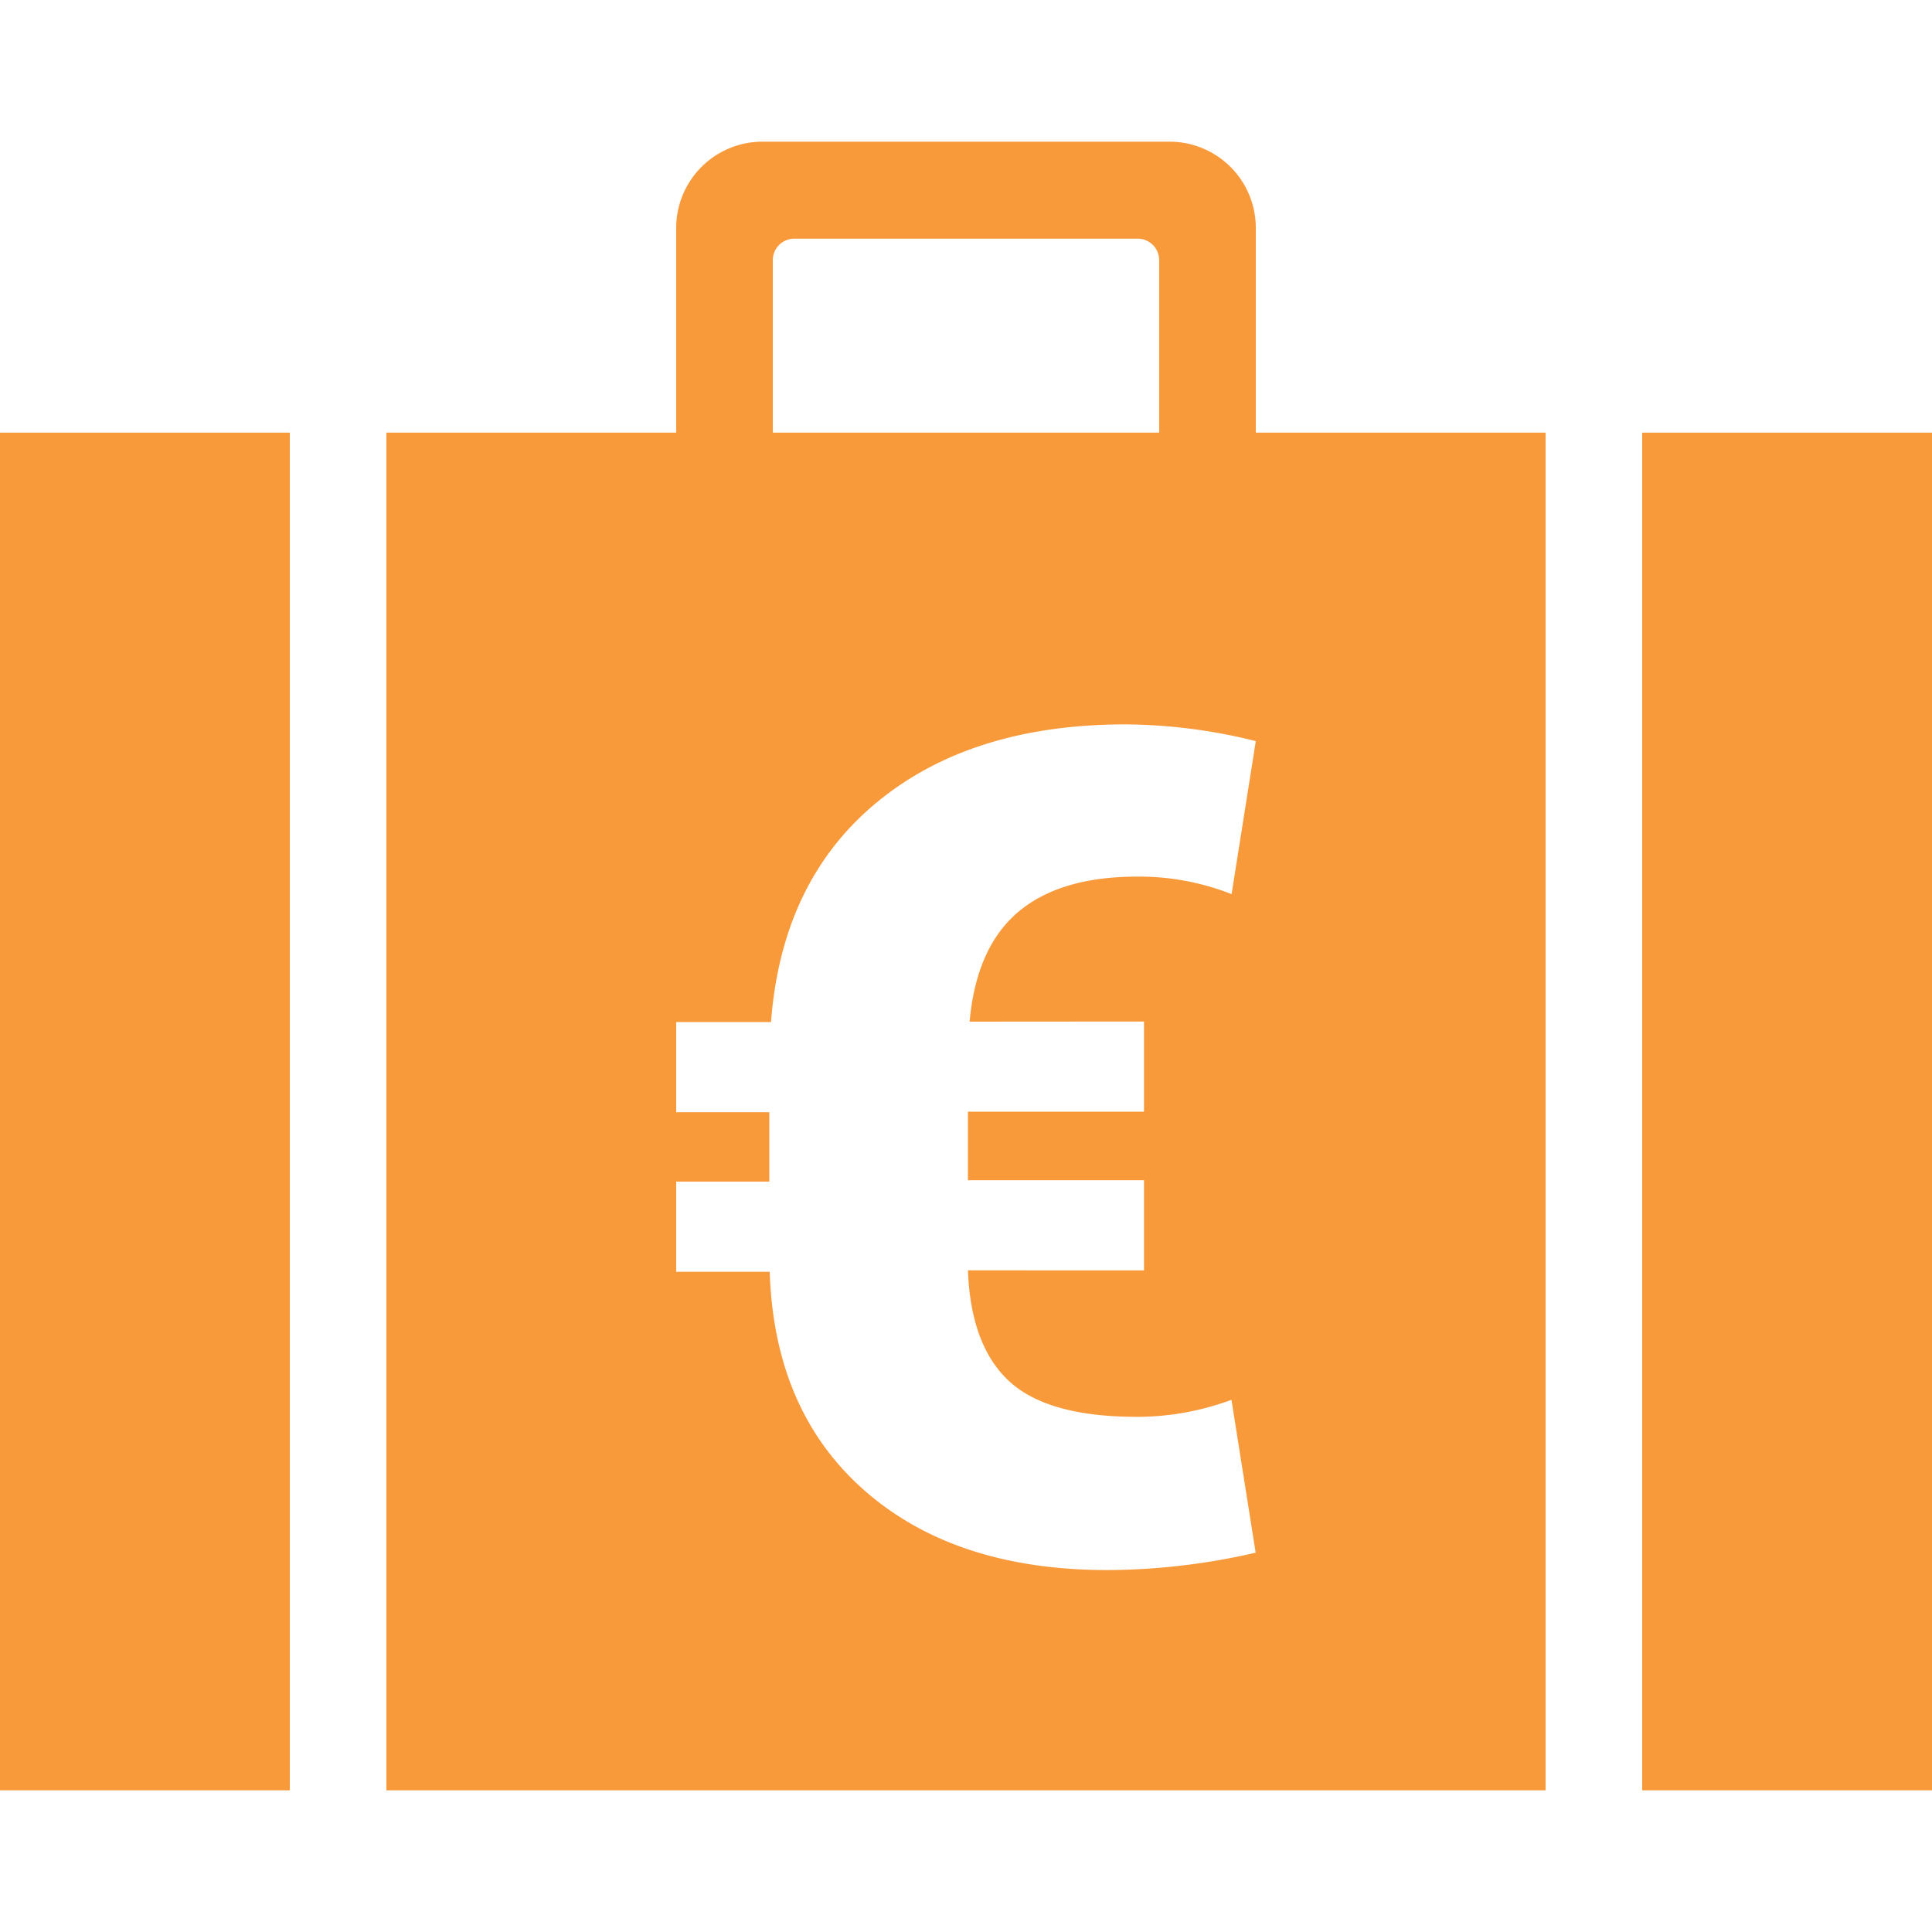 <svg id="Layer_1" data-name="Layer 1" xmlns="http://www.w3.org/2000/svg" viewBox="0 0 150 150"><defs><style>.cls-1{fill:#f8993a;}</style></defs><title>ikoni-varainsiirtovero</title><polygon class="cls-1" points="0 33.59 0 132.31 0 139 22.5 139 22.5 33.59 6.67 33.59 0 33.59"/><polygon class="cls-1" points="143.33 33.59 127.5 33.59 127.5 139 150 139 150 132.31 150 33.59 143.33 33.59"/><path class="cls-1" d="M97.5,17.69A6.7,6.7,0,0,0,90.83,11H59.17a6.7,6.7,0,0,0-6.67,6.69v15.9H30V139h90V33.59H97.5ZM60,20.2a1.67,1.67,0,0,1,1.67-1.67H88.33A1.67,1.67,0,0,1,90,20.2V33.59H60ZM88.82,79.31v7H75.15v5.32H88.82v7H75.15q.22,5.78,3.13,8.54T87.9,110a21.05,21.05,0,0,0,7.71-1.32l1.88,11.87A51.85,51.85,0,0,1,86,121.9q-11.83,0-18.86-6.16t-7.38-17H52.5v-7h7.23V86.35H52.5v-7h7.36q.83-10.91,8.15-17t19.32-6.11A42.63,42.63,0,0,1,97.5,57.54L95.62,69.42a19.56,19.56,0,0,0-7.32-1.36q-6,0-9.25,2.75t-3.77,8.51Z"/></svg>